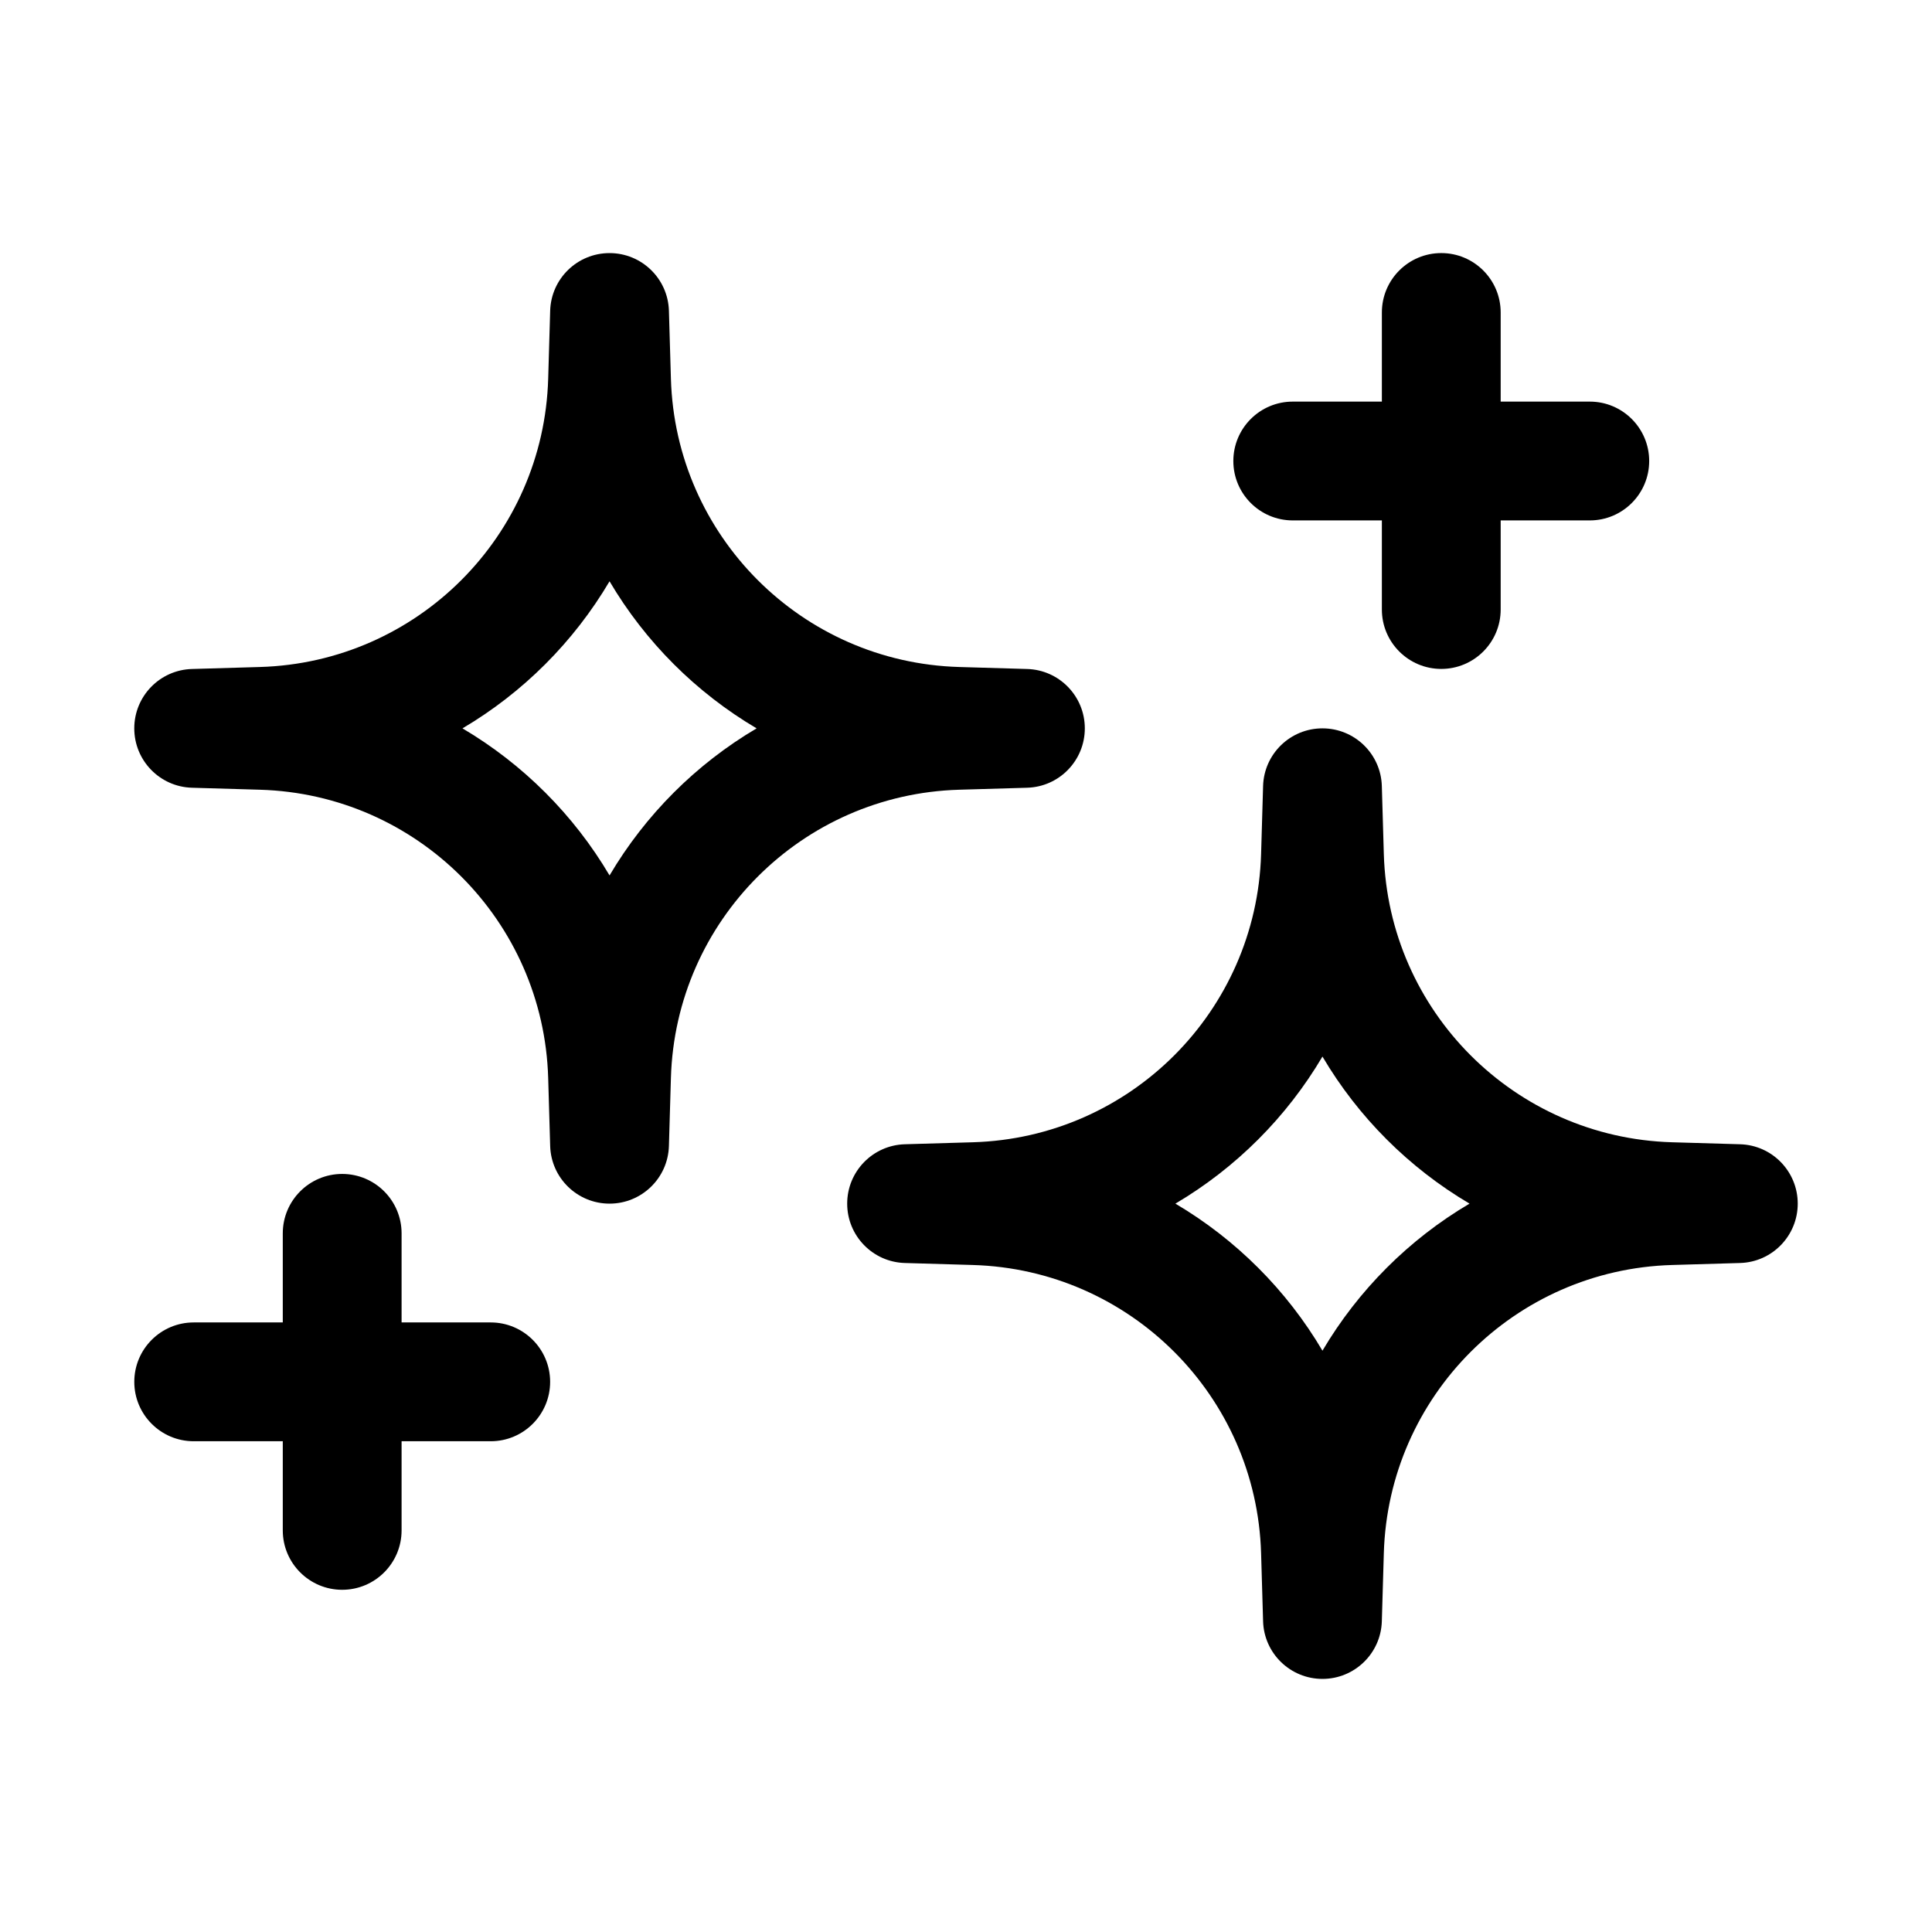 <?xml version="1.0" encoding="UTF-8"?>
<!-- The Best Svg Icon site in the world: iconSvg.co, Visit us! https://iconsvg.co -->
<svg fill="#000000" width="800px" height="800px" version="1.1" viewBox="144 144 512 512" xmlns="http://www.w3.org/2000/svg">
 <g fill-rule="evenodd">
  <path d="m510.21 226.81v78.719c0 8.691 7.055 15.742 15.742 15.742 8.691 0 15.742-7.055 15.742-15.742v-78.719c0-8.691-7.055-15.742-15.742-15.742-8.691 0-15.742 7.055-15.742 15.742z"/>
  <path d="m565.31 250.43h-78.719c-8.691 0-15.742 7.055-15.742 15.742 0 8.691 7.055 15.742 15.742 15.742h78.719c8.691 0 15.742-7.055 15.742-15.742 0-8.691-7.055-15.742-15.742-15.742z"/>
  <path d="m218.94 470.85v78.719c0 8.691 7.055 15.742 15.742 15.742 8.691 0 15.742-7.055 15.742-15.742v-78.719c0-8.691-7.055-15.742-15.742-15.742-8.691 0-15.742 7.055-15.742 15.742z"/>
  <path d="m274.05 494.46h-78.719c-8.691 0-15.742 7.055-15.742 15.742 0 8.691 7.055 15.742 15.742 15.742h78.719c8.691 0 15.742-7.055 15.742-15.742 0-8.691-7.055-15.742-15.742-15.742z"/>
  <path d="m510.2 352.31c-0.242-8.516-7.219-15.289-15.734-15.289s-15.492 6.769-15.734 15.289c0 0-0.211 7.266-0.527 18.004-1.211 41.684-34.715 75.188-76.398 76.398-10.738 0.316-18.004 0.527-18.004 0.527-8.516 0.242-15.289 7.219-15.289 15.734s6.769 15.492 15.289 15.734c0 0 7.266 0.211 18.004 0.527 41.684 1.211 75.188 34.715 76.398 76.398 0.316 10.738 0.527 18.004 0.527 18.004 0.242 8.516 7.219 15.289 15.734 15.289s15.492-6.769 15.734-15.289c0 0 0.211-7.266 0.527-18.004 1.211-41.684 34.715-75.188 76.398-76.398 10.738-0.316 18.004-0.527 18.004-0.527 8.516-0.242 15.289-7.219 15.289-15.734s-6.769-15.492-15.289-15.734c0 0-7.266-0.211-18.004-0.527-41.684-1.211-75.188-34.715-76.398-76.398-0.316-10.738-0.527-18.004-0.527-18.004zm-15.734 71.691c9.477 16.059 22.914 29.488 38.973 38.973-16.059 9.477-29.488 22.914-38.973 38.973-9.477-16.059-22.914-29.488-38.973-38.973 16.059-9.477 29.488-22.914 38.973-38.973z"/>
  <path d="m321.27 226.36c-0.242-8.516-7.219-15.289-15.734-15.289s-15.492 6.769-15.734 15.289c0 0-0.211 7.266-0.527 18.004-1.211 41.684-34.715 75.188-76.398 76.398-10.738 0.316-18.004 0.527-18.004 0.527-8.516 0.242-15.289 7.219-15.289 15.734s6.769 15.492 15.289 15.734c0 0 7.266 0.211 18.004 0.527 41.684 1.211 75.188 34.715 76.398 76.398 0.316 10.738 0.527 18.004 0.527 18.004 0.242 8.516 7.219 15.289 15.734 15.289s15.492-6.769 15.734-15.289c0 0 0.211-7.266 0.527-18.004 1.211-41.684 34.715-75.188 76.398-76.398 10.738-0.316 18.004-0.527 18.004-0.527 8.516-0.242 15.289-7.219 15.289-15.734s-6.769-15.492-15.289-15.734c0 0-7.266-0.211-18.004-0.527-41.684-1.211-75.188-34.715-76.398-76.398-0.316-10.738-0.527-18.004-0.527-18.004zm-15.734 71.691c9.477 16.059 22.914 29.488 38.973 38.973-16.059 9.477-29.488 22.914-38.973 38.973-9.477-16.059-22.914-29.488-38.973-38.973 16.059-9.477 29.488-22.914 38.973-38.973z"/>
 </g>
</svg>